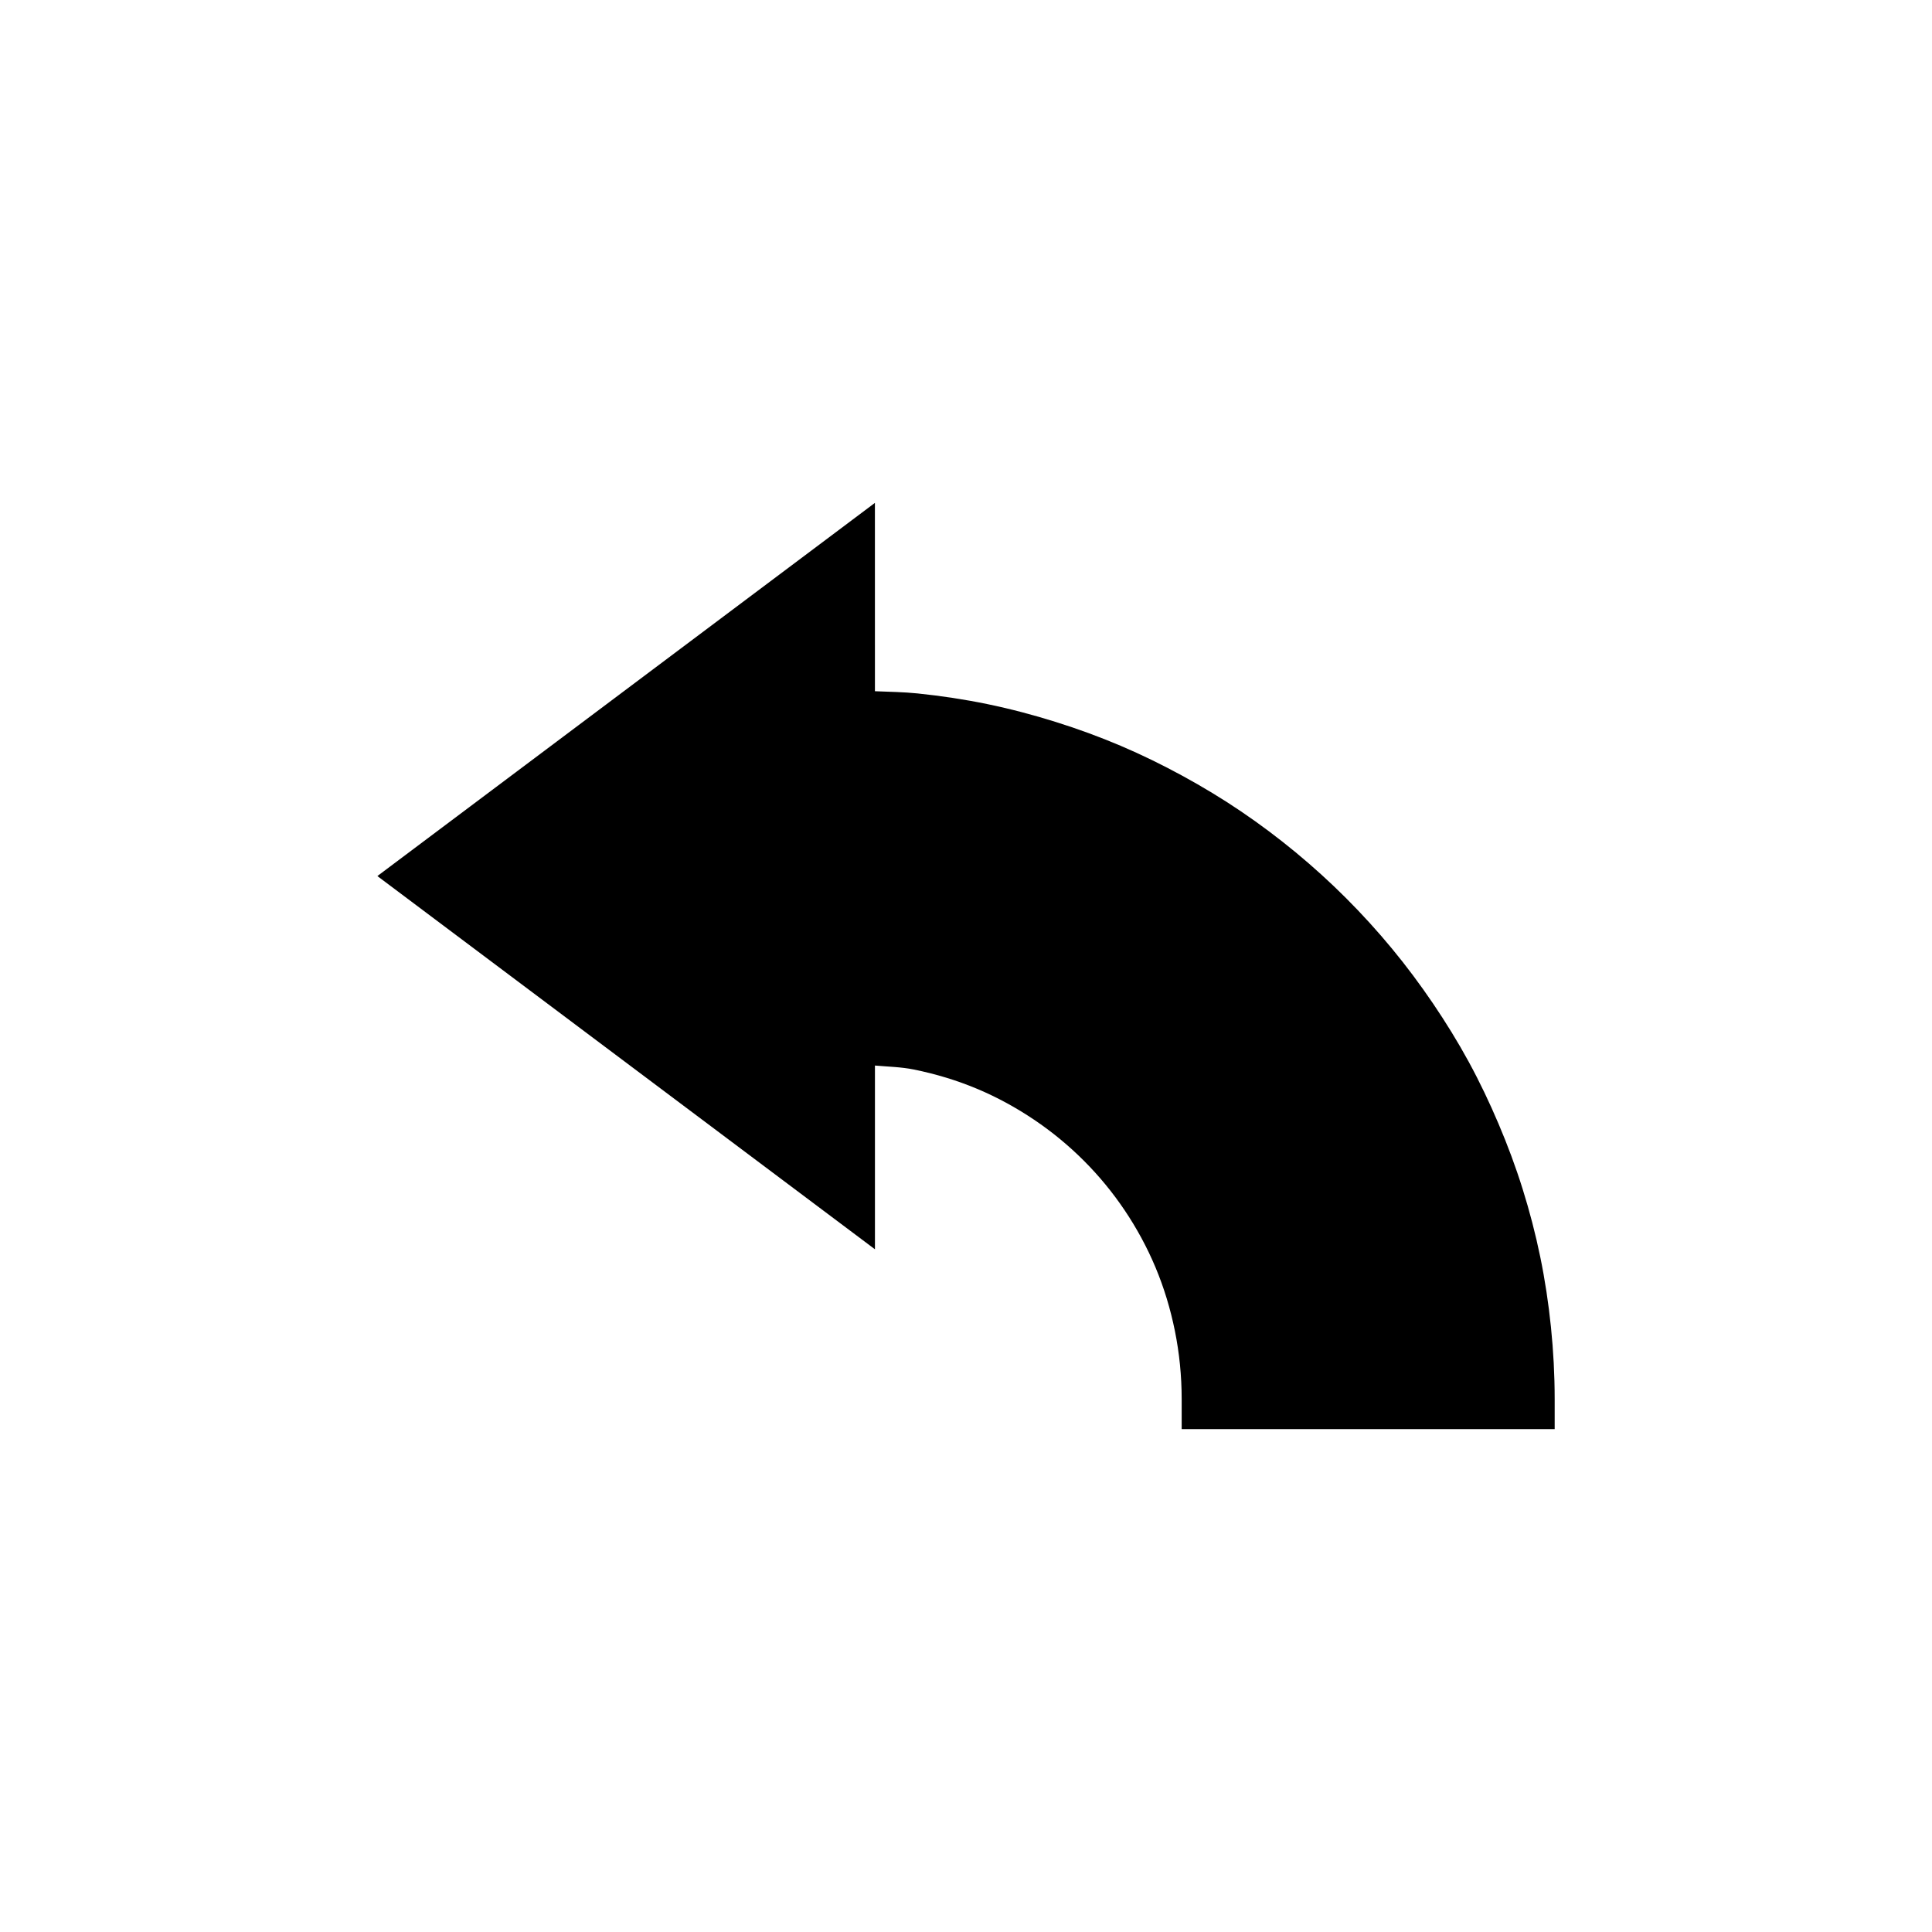 <?xml version="1.0" encoding="UTF-8"?>
<!-- Uploaded to: SVG Repo, www.svgrepo.com, Generator: SVG Repo Mixer Tools -->
<svg fill="#000000" width="800px" height="800px" version="1.1" viewBox="144 144 512 512" xmlns="http://www.w3.org/2000/svg">
 <path d="m375.86 277.27-12.621 9.473-119.23 89.422 131.86 98.906v-48.691c3.445 0.301 6.973 0.375 10.285 1.047 5.836 1.18 11.449 2.879 16.789 5.121 5.34 2.242 10.379 5.008 15.113 8.195 4.738 3.188 9.156 6.836 13.176 10.855 4.019 4.019 7.621 8.391 10.809 13.129s5.957 9.832 8.195 15.176c2.238 5.344 3.941 10.949 5.121 16.789 1.18 5.84 1.801 11.891 1.801 18.129v7.902h98.848v-7.902c0-6.457-0.34-12.812-0.984-19.109s-1.586-12.543-2.844-18.648c-1.258-6.106-2.82-12.078-4.66-17.957-1.84-5.887-3.992-11.656-6.383-17.273-2.387-5.621-4.996-11.109-7.902-16.438-2.902-5.328-6.082-10.465-9.469-15.469-3.391-5-7.031-9.883-10.871-14.527-3.84-4.648-7.891-9.102-12.148-13.363-4.258-4.258-8.715-8.305-13.359-12.145-4.644-3.84-9.48-7.465-14.484-10.855-5-3.391-10.188-6.519-15.512-9.426-5.328-2.906-10.773-5.574-16.391-7.965-5.617-2.387-11.371-4.492-17.25-6.332-5.879-1.844-11.914-3.445-18.02-4.707s-12.293-2.195-18.59-2.844c-3.711-0.379-7.5-0.426-11.27-0.582z" fill-rule="evenodd"/>
</svg>